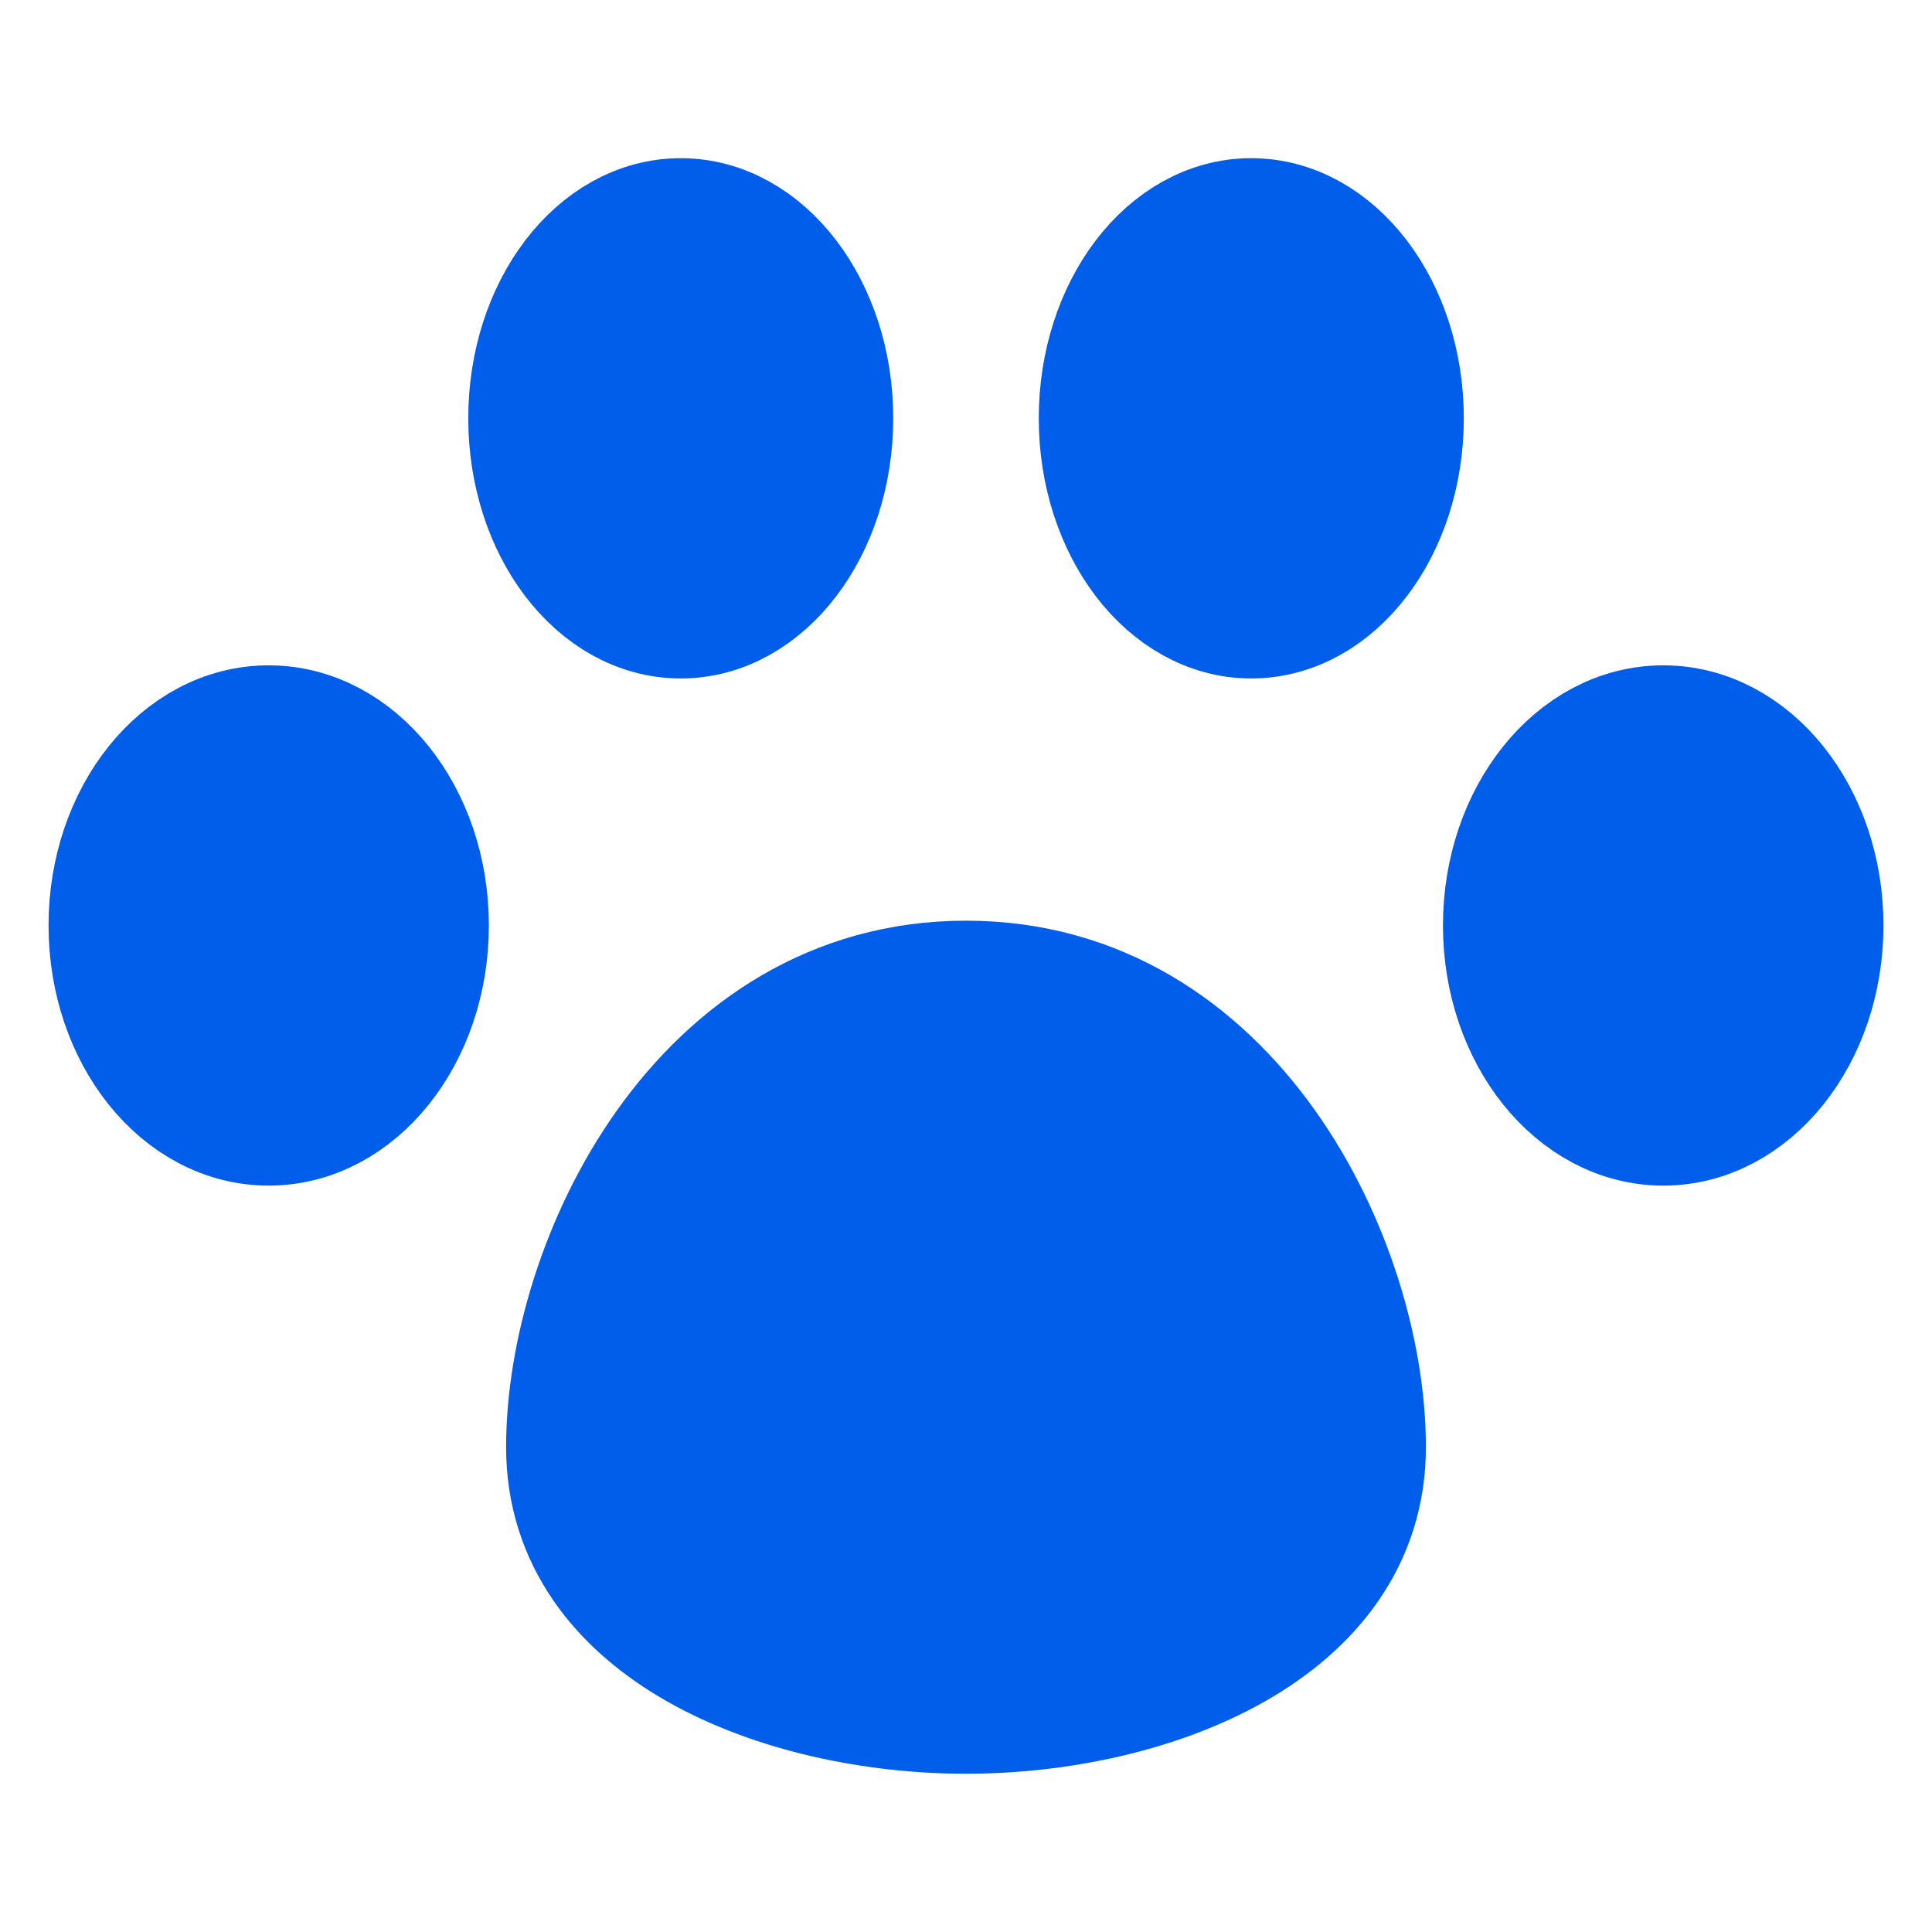 <svg width="24" height="24" viewBox="0 0 24 24" fill="none" xmlns="http://www.w3.org/2000/svg">
<path d="M15.543 7.678C16.589 7.678 17.434 6.567 17.434 5.196C17.434 3.826 16.587 2.715 15.543 2.715C14.501 2.715 13.654 3.826 13.654 5.196C13.654 6.567 14.501 7.678 15.543 7.678Z" fill="#005EEB" stroke="#005EEB" stroke-width="1.5" stroke-linecap="round" stroke-linejoin="round"/>
<path d="M8.457 7.678C9.499 7.678 10.346 6.567 10.346 5.196C10.346 3.826 9.499 2.715 8.457 2.715C7.413 2.715 6.567 3.826 6.567 5.196C6.567 6.567 7.413 7.678 8.457 7.678Z" fill="#005EEB" stroke="#005EEB" stroke-width="1.5" stroke-linecap="round" stroke-linejoin="round"/>
<path d="M20.662 13.978C21.759 13.978 22.647 12.867 22.647 11.496C22.647 10.124 21.758 9.015 20.662 9.015C19.565 9.015 18.675 10.126 18.675 11.496C18.675 12.867 19.567 13.978 20.662 13.978Z" fill="#005EEB" stroke="#005EEB" stroke-width="1.5" stroke-linecap="round" stroke-linejoin="round"/>
<path d="M3.338 13.978C4.435 13.978 5.323 12.867 5.323 11.496C5.323 10.124 4.433 9.015 3.338 9.015C2.241 9.015 1.353 10.126 1.353 11.496C1.353 12.867 2.241 13.978 3.338 13.978Z" fill="#005EEB" stroke="#005EEB" stroke-width="1.5" stroke-linecap="round" stroke-linejoin="round"/>
<path d="M16.963 17.976C16.963 20.259 14.283 21.284 12 21.284C9.717 21.284 7.037 20.259 7.037 17.976C7.037 15.692 8.691 12.187 12 12.187C15.309 12.187 16.963 15.692 16.963 17.976Z" fill="#005EEB" stroke="#005EEB" stroke-width="1.5" stroke-linecap="round" stroke-linejoin="round"/>
</svg>
